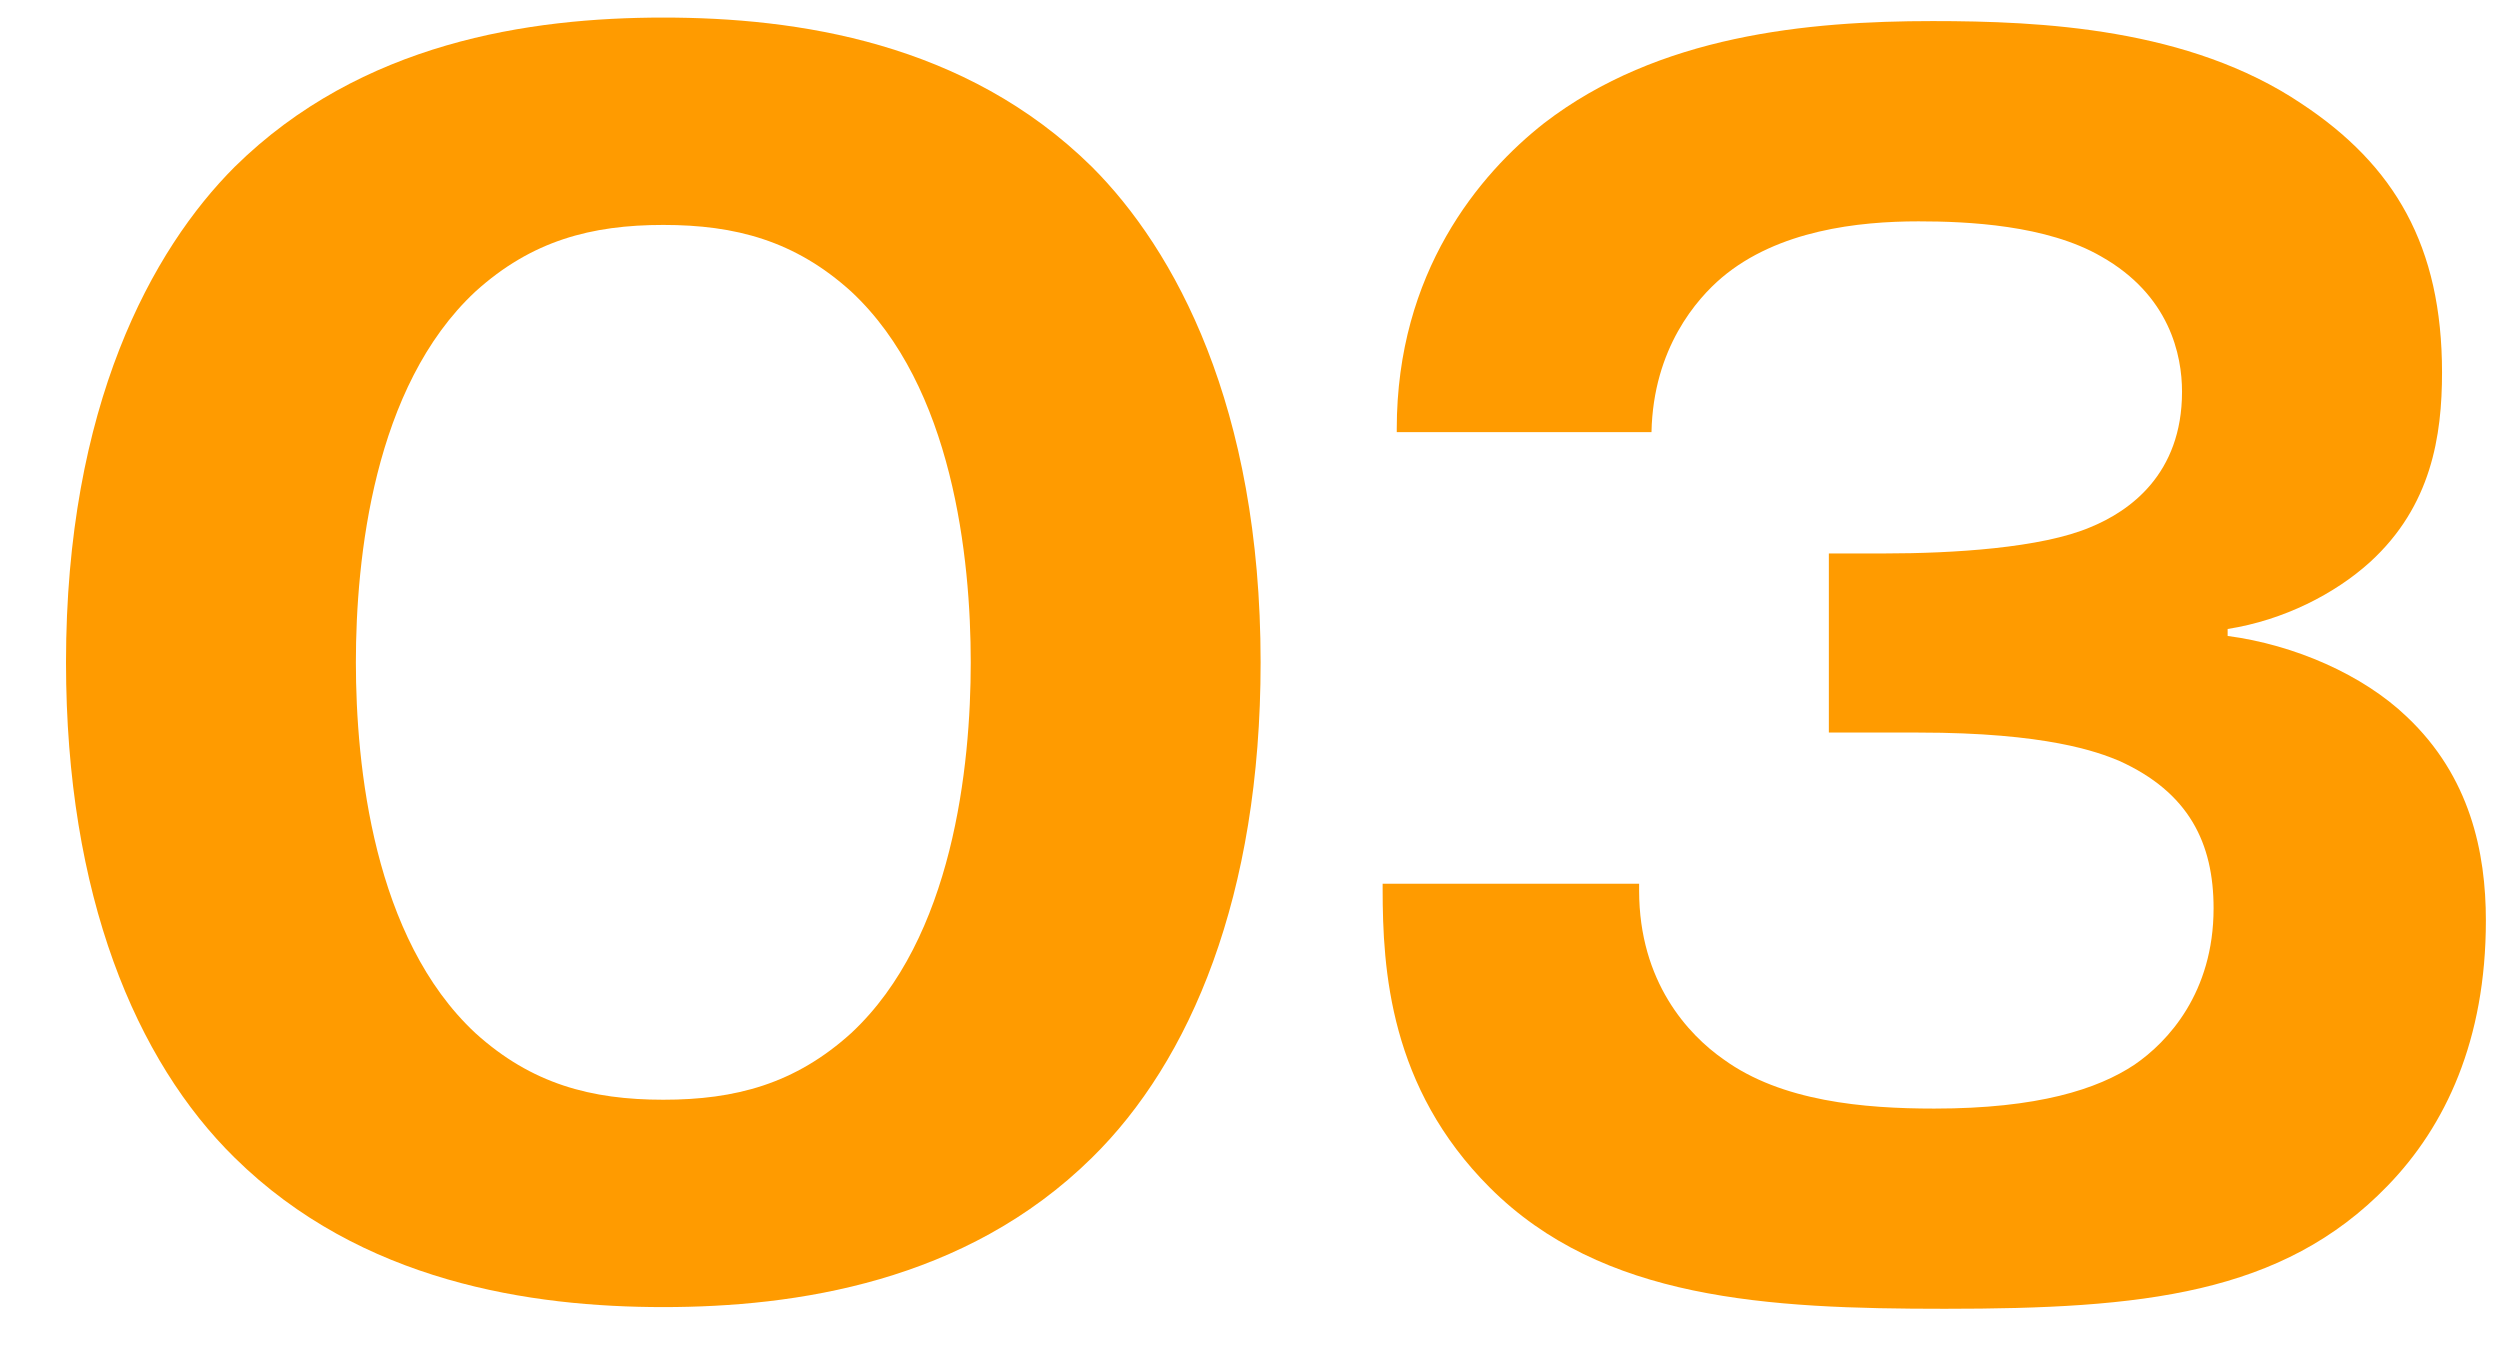<?xml version="1.0" encoding="UTF-8"?> <svg xmlns="http://www.w3.org/2000/svg" width="37" height="20" viewBox="0 0 37 20" fill="none"> <path d="M9.817 19.345C7.867 19.345 5.345 18.98 3.473 17.134C2.017 15.704 0.977 13.261 0.977 9.803C0.977 6.006 2.251 3.692 3.473 2.47C5.345 0.624 7.841 0.26 9.817 0.26C11.793 0.26 14.289 0.624 16.161 2.47C17.383 3.692 18.657 6.006 18.657 9.803C18.657 13.261 17.617 15.704 16.161 17.134C14.289 18.98 11.767 19.345 9.817 19.345ZM9.817 3.329C8.751 3.329 7.867 3.562 7.035 4.316C5.527 5.721 5.267 8.268 5.267 9.803C5.267 11.336 5.527 13.884 7.035 15.289C7.867 16.043 8.751 16.276 9.817 16.276C10.883 16.276 11.767 16.043 12.599 15.289C14.107 13.884 14.367 11.336 14.367 9.803C14.367 8.268 14.107 5.721 12.599 4.316C11.767 3.562 10.883 3.329 9.817 3.329Z" fill="#FF9B00"></path> <path d="M20.463 13.079H24.259V13.182C24.259 14.534 24.988 15.315 25.508 15.678C26.366 16.302 27.587 16.407 28.628 16.407C30.162 16.407 31.046 16.12 31.591 15.757C32.086 15.418 32.761 14.691 32.761 13.443C32.761 12.48 32.398 11.726 31.358 11.258C31.046 11.129 30.291 10.842 28.393 10.842H27.067V8.191H27.899C28.887 8.191 30.213 8.113 30.942 7.801C31.514 7.566 32.294 7.021 32.294 5.798C32.294 5.253 32.111 4.369 31.098 3.796C30.291 3.329 29.122 3.276 28.393 3.276C27.509 3.276 26.314 3.406 25.482 4.109C25.117 4.42 24.468 5.149 24.442 6.396H20.672V6.345C20.672 4.03 21.893 2.575 22.855 1.821C24.546 0.52 26.756 0.312 28.602 0.312C30.213 0.312 32.398 0.416 34.062 1.534C35.44 2.445 36.142 3.64 36.142 5.513C36.142 6.449 35.986 7.489 35.075 8.32C34.556 8.789 33.801 9.178 32.969 9.309V9.412C33.958 9.543 34.971 9.985 35.621 10.608C36.557 11.492 36.791 12.611 36.791 13.624C36.791 15.393 36.194 16.666 35.336 17.55C33.776 19.163 31.695 19.37 28.784 19.37C26.157 19.37 23.713 19.241 22.049 17.576C20.567 16.095 20.463 14.352 20.463 13.156V13.079Z" fill="#FF9B00"></path> </svg> 